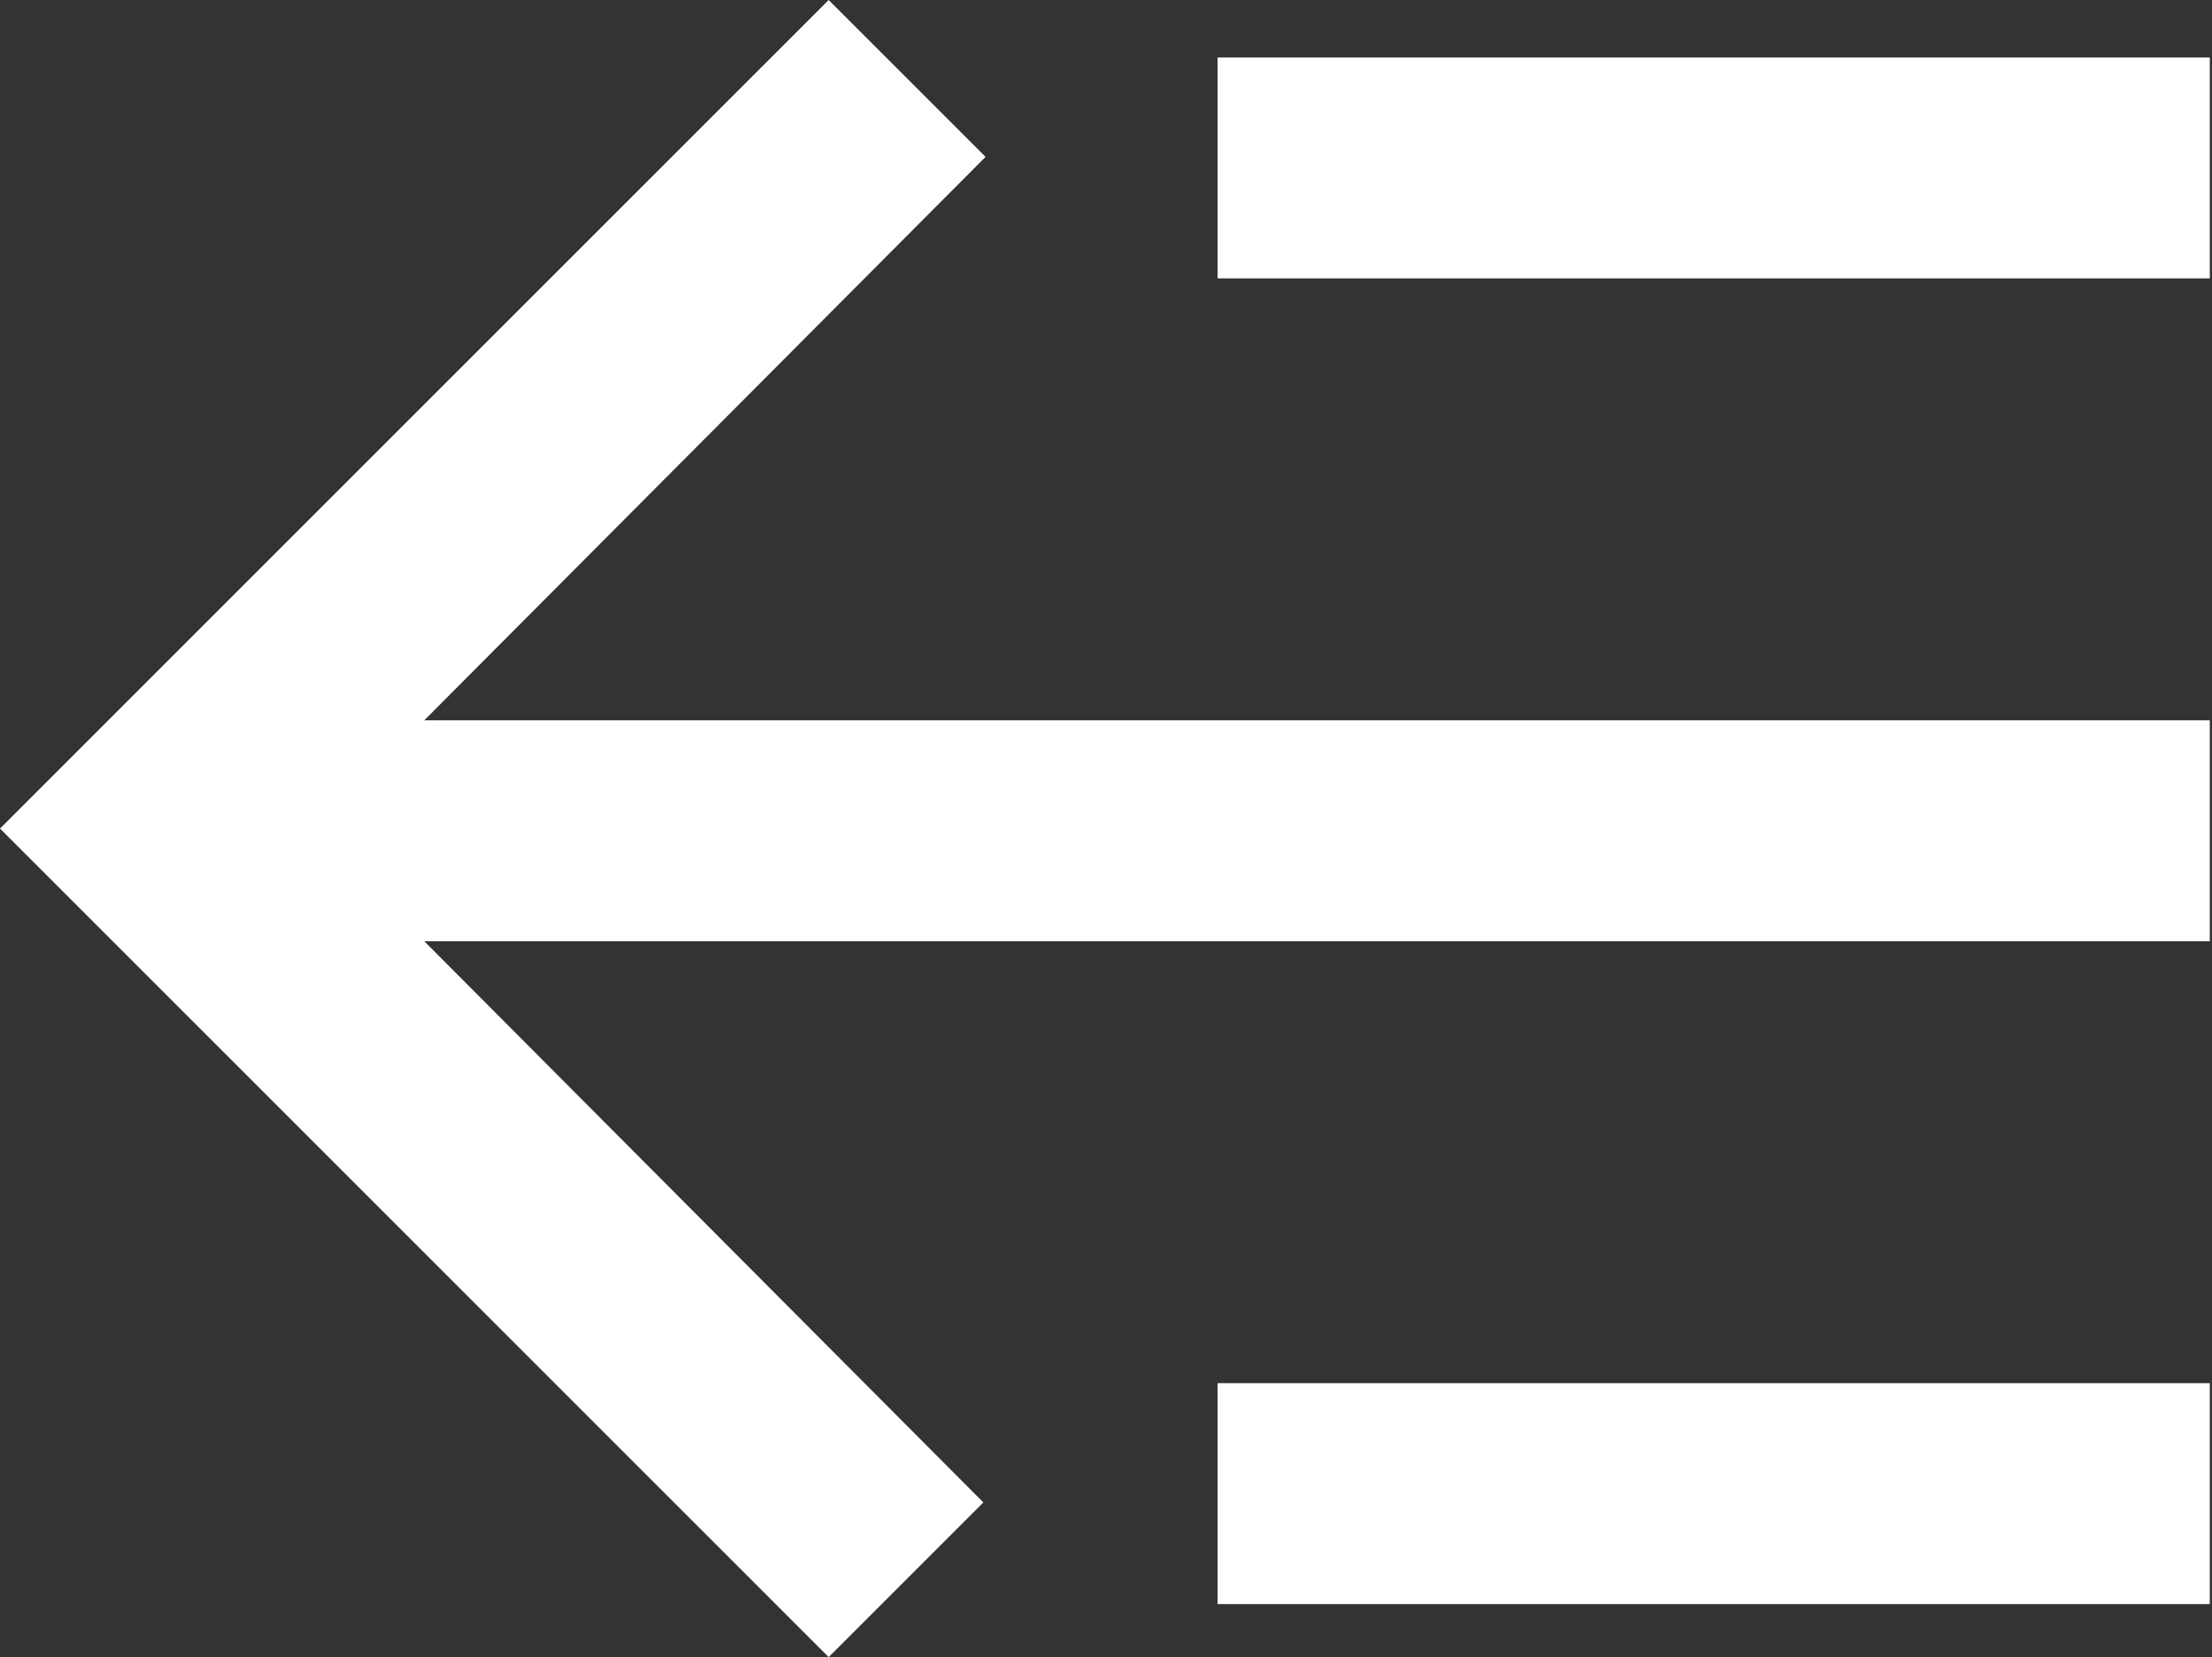<svg xmlns="http://www.w3.org/2000/svg" viewBox="0 0 10.01 7.5"><rect x="0" y="0" width="10.01" height="7.5" fill="#333333" stroke="none"/><defs><style>.cls-1{fill:#fff;}</style></defs><g id="Layer_2" data-name="Layer 2"><g id="Layer_1-2" data-name="Layer 1"><path class="cls-1" d="M1.92,3.26H10v1H1.92L4.45,6.8l-.7.7L0,3.75,3.75,0l.71.71Zm3.59-2H10v-1H5.51Zm0,6H10v-1H5.51Z"/></g></g></svg>